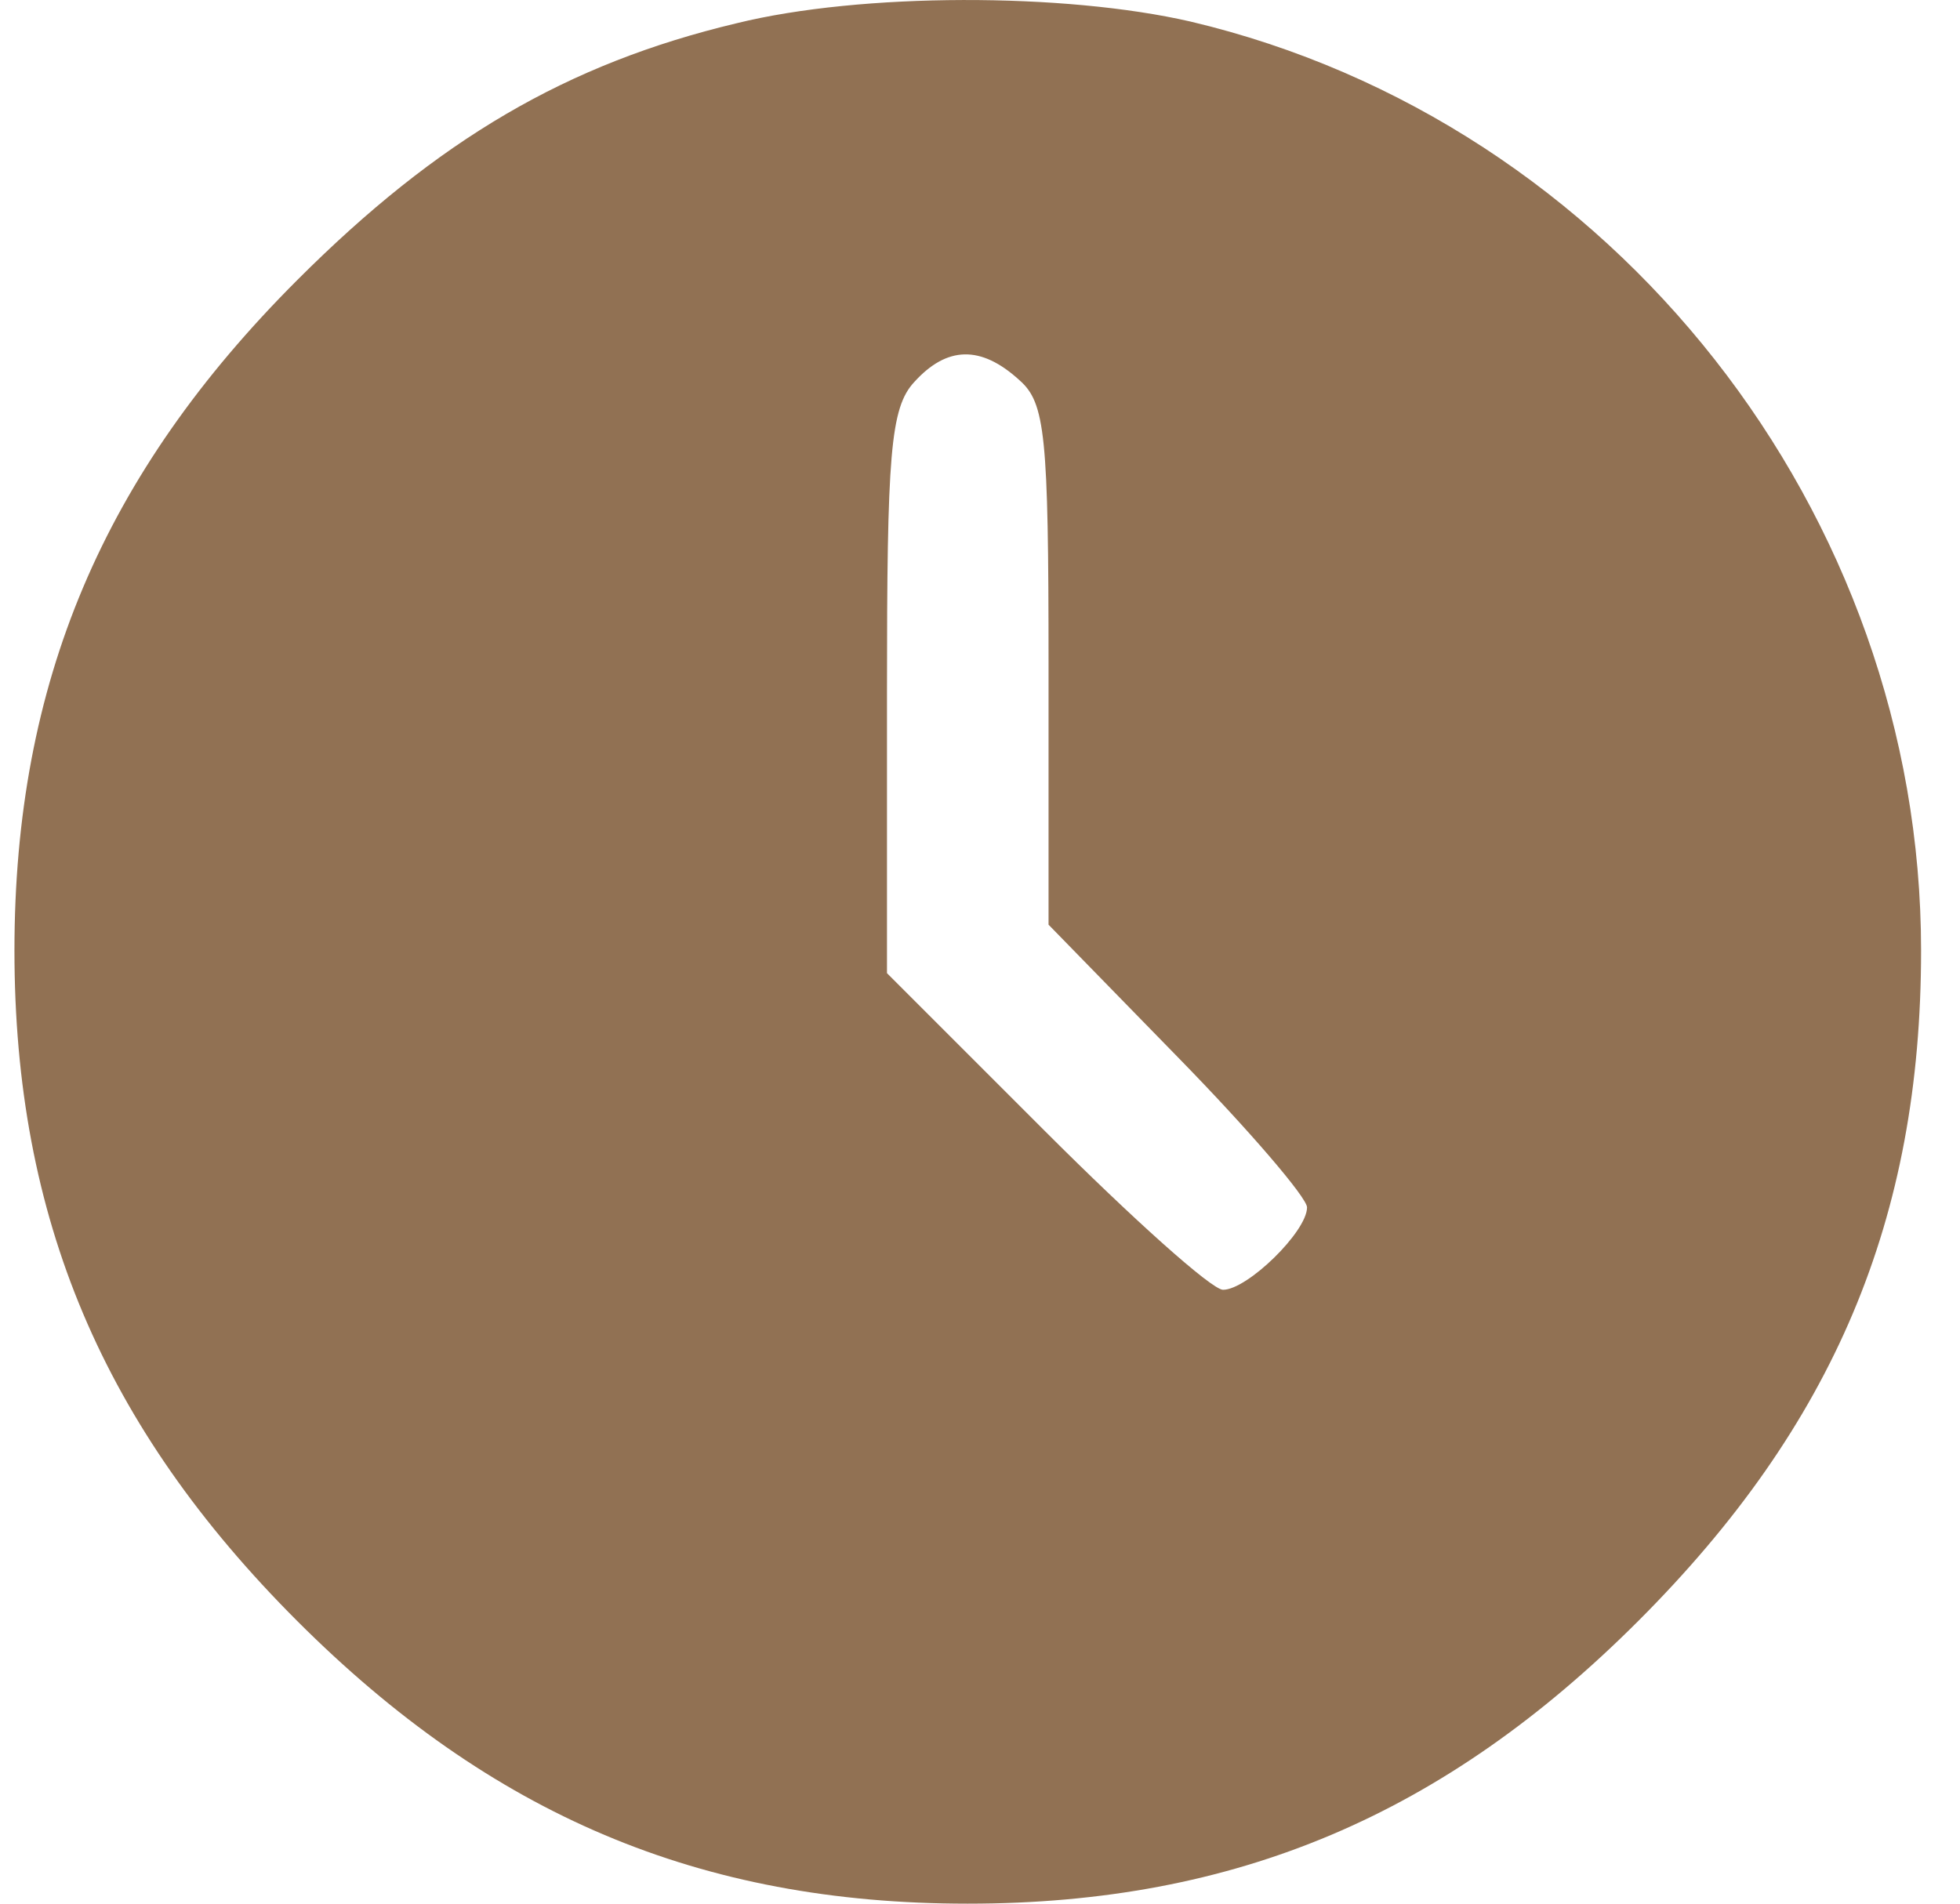 <?xml version="1.0" encoding="UTF-8"?> <svg xmlns="http://www.w3.org/2000/svg" width="35" height="34" viewBox="0 0 35 34" fill="none"> <path d="M13.155 0.415C10.126 1.136 7.817 2.492 5.307 5.003C1.845 8.465 0.258 12.187 0.258 16.977C0.258 21.766 1.845 25.488 5.307 28.951C8.77 32.413 12.492 34 17.281 34C22.071 34 25.793 32.413 29.255 28.951C32.747 25.459 34.305 21.766 34.305 16.977C34.305 9.157 28.823 2.175 21.263 0.386C19.012 -0.133 15.377 -0.133 13.155 0.415ZM18.205 6.791C18.666 7.195 18.724 7.772 18.724 11.87V16.515L21.032 18.881C22.302 20.179 23.34 21.391 23.34 21.564C23.34 21.997 22.273 23.036 21.84 23.036C21.638 23.036 20.224 21.766 18.666 20.208L15.839 17.381V12.36C15.839 8.119 15.896 7.282 16.329 6.82C16.906 6.185 17.512 6.157 18.205 6.791Z" fill="#917153"></path> </svg> 
